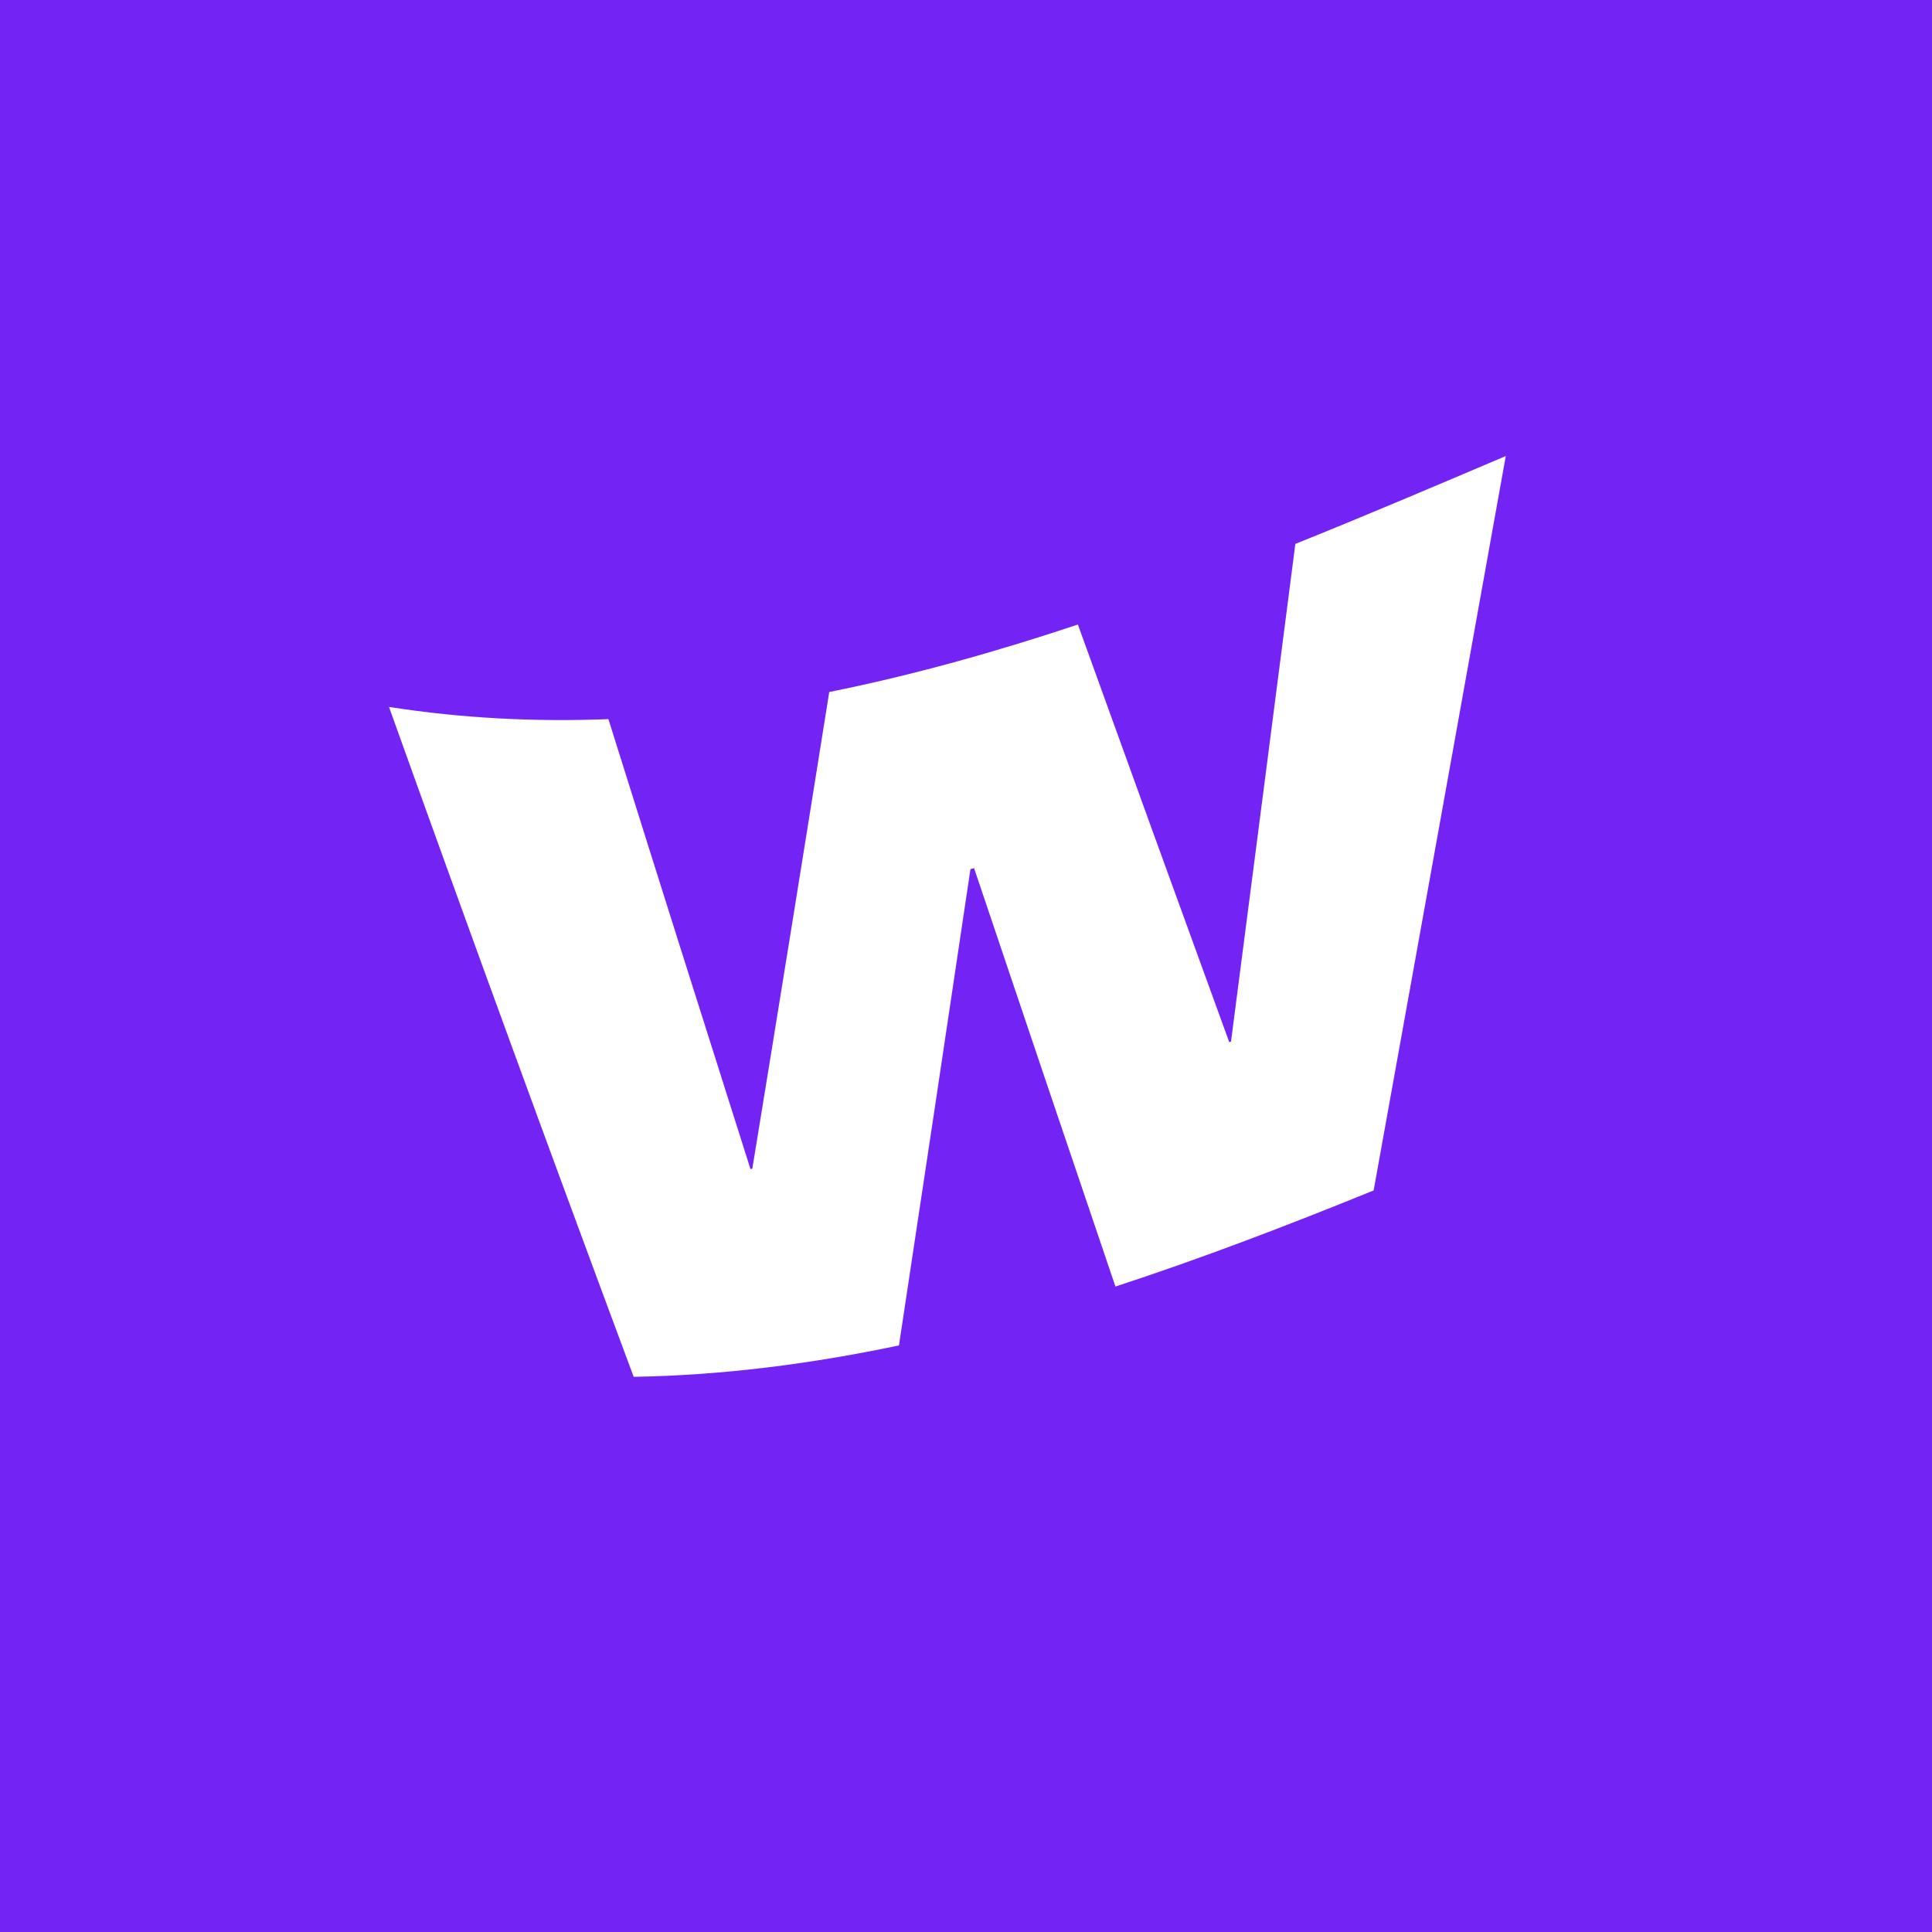 <?xml version="1.0" encoding="UTF-8"?><svg id="Laag_1" xmlns="http://www.w3.org/2000/svg" viewBox="0 0 230 230"><defs><style>.cls-1{fill:#fff;}.cls-2{fill:#7423f5;}</style></defs><rect class="cls-2" y="0" width="230" height="230"/><path class="cls-1" d="M154.21,64.73c-2.55,19.8-5.1,39.56-7.66,59.26-.07,.03-.14,.05-.21,.08-6-16.49-12.01-33.05-18.02-49.72-9.82,3.27-19.68,6.04-29.6,8.03-3.04,19.09-6.09,38.02-9.16,56.76-.07,0-.14,.02-.22,.03-5.62-17.69-11.26-35.53-16.91-53.56-8.64,.34-17.34-.08-26.12-1.45,9.76,27.26,19.47,53.81,29.13,79.75,10.61-.18,21.13-1.54,31.58-3.74,2.85-18.77,5.68-37.68,8.51-56.7,.14-.04,.29-.08,.43-.12,5.62,16.71,11.23,33.3,16.83,49.81,10.28-3.36,20.52-7.28,30.74-11.44,5.25-29.06,10.49-58.24,15.73-87.43-8.35,3.55-16.69,7.1-25.05,10.46"/></svg>